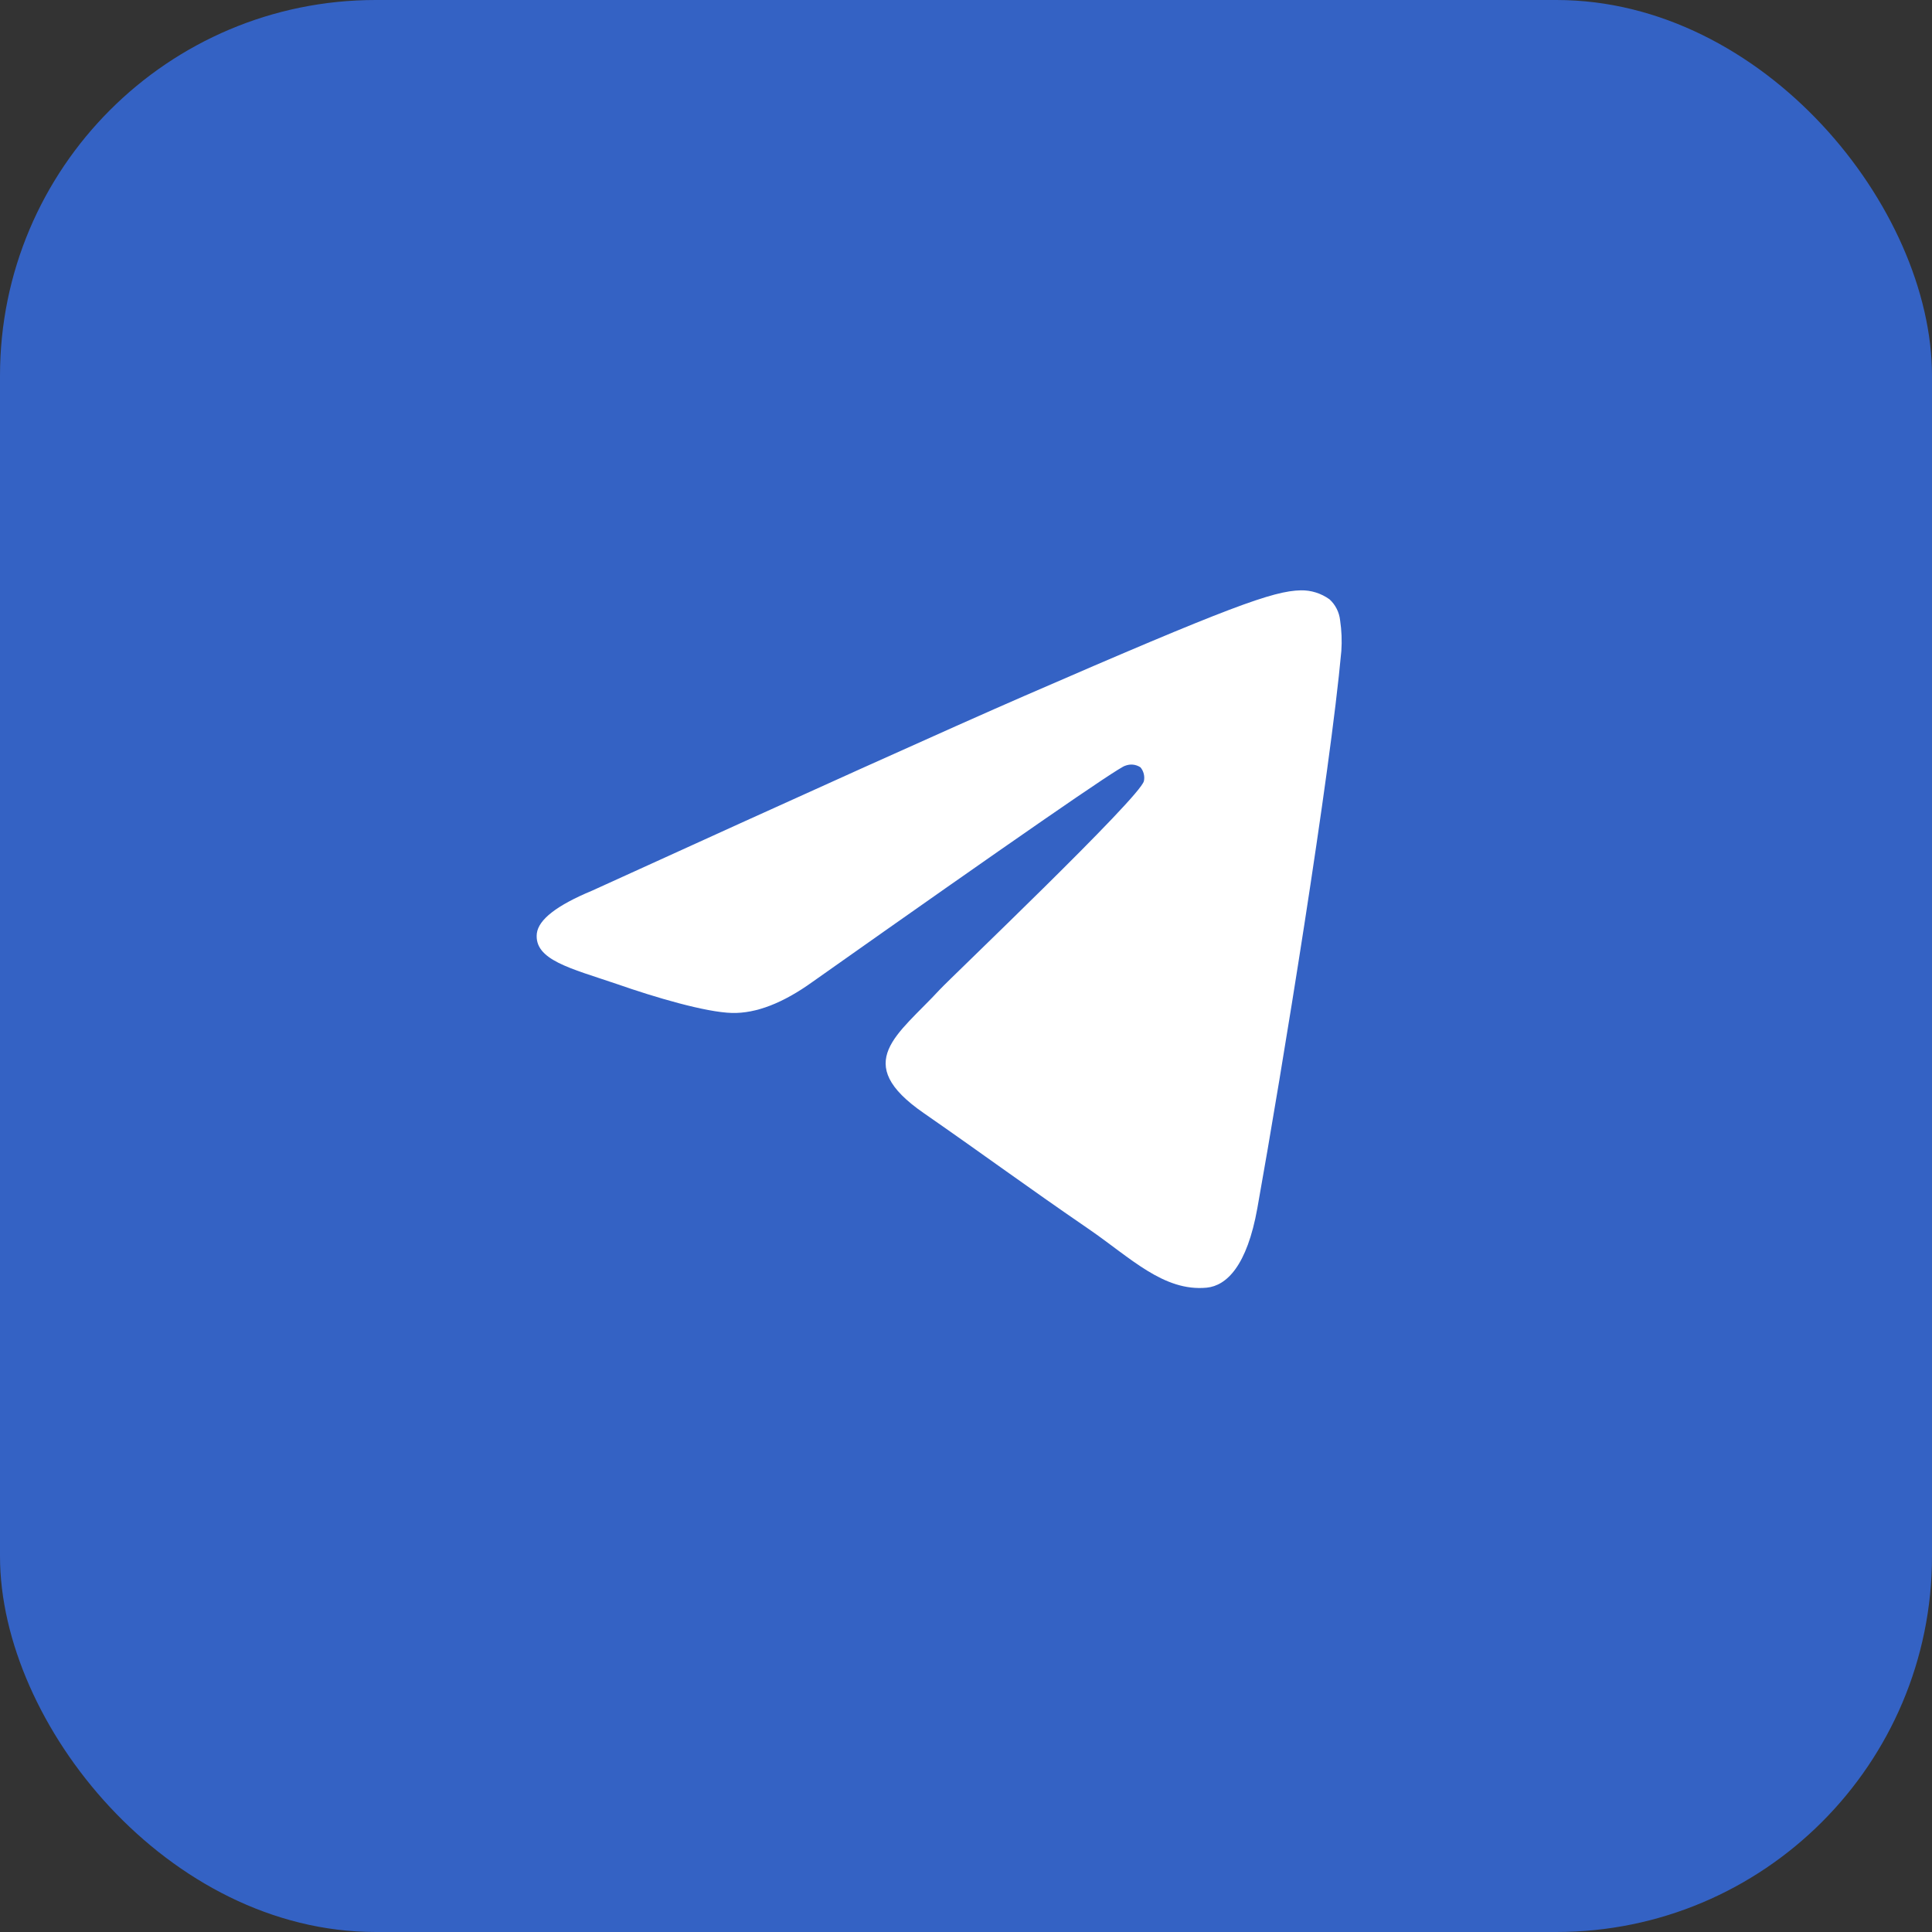 <?xml version="1.0" encoding="UTF-8"?> <svg xmlns="http://www.w3.org/2000/svg" width="36" height="36" viewBox="0 0 36 36" fill="none"><rect x="0" y="0" width="36" height="36" fill="#333333" stroke="none"/><rect width="36" height="36" rx="7" fill="#3462C4"></rect><path fill-rule="evenodd" clip-rule="evenodd" d="M11.031 16.597C15.058 14.762 17.742 13.553 19.086 12.968C22.922 11.3 23.723 11.011 24.238 11C24.429 10.996 24.617 11.055 24.774 11.168C24.884 11.268 24.955 11.408 24.971 11.559C24.999 11.748 25.007 11.939 24.994 12.129C24.787 14.419 23.887 19.954 23.429 22.512C23.236 23.59 22.855 23.957 22.485 23.994C21.684 24.07 21.068 23.439 20.295 22.907C19.079 22.073 18.393 21.56 17.213 20.741C15.849 19.798 16.733 19.284 17.51 18.441C17.714 18.22 21.246 14.858 21.315 14.554C21.325 14.509 21.323 14.462 21.312 14.418C21.301 14.373 21.28 14.332 21.251 14.298C21.209 14.27 21.161 14.253 21.111 14.248C21.062 14.243 21.012 14.251 20.965 14.269C20.844 14.297 18.902 15.639 15.14 18.296C14.589 18.692 14.089 18.885 13.642 18.875C13.149 18.863 12.201 18.583 11.495 18.336C10.63 18.042 9.949 17.887 10.003 17.393C10.035 17.134 10.377 16.869 11.031 16.597Z" fill="white"></path></svg> 